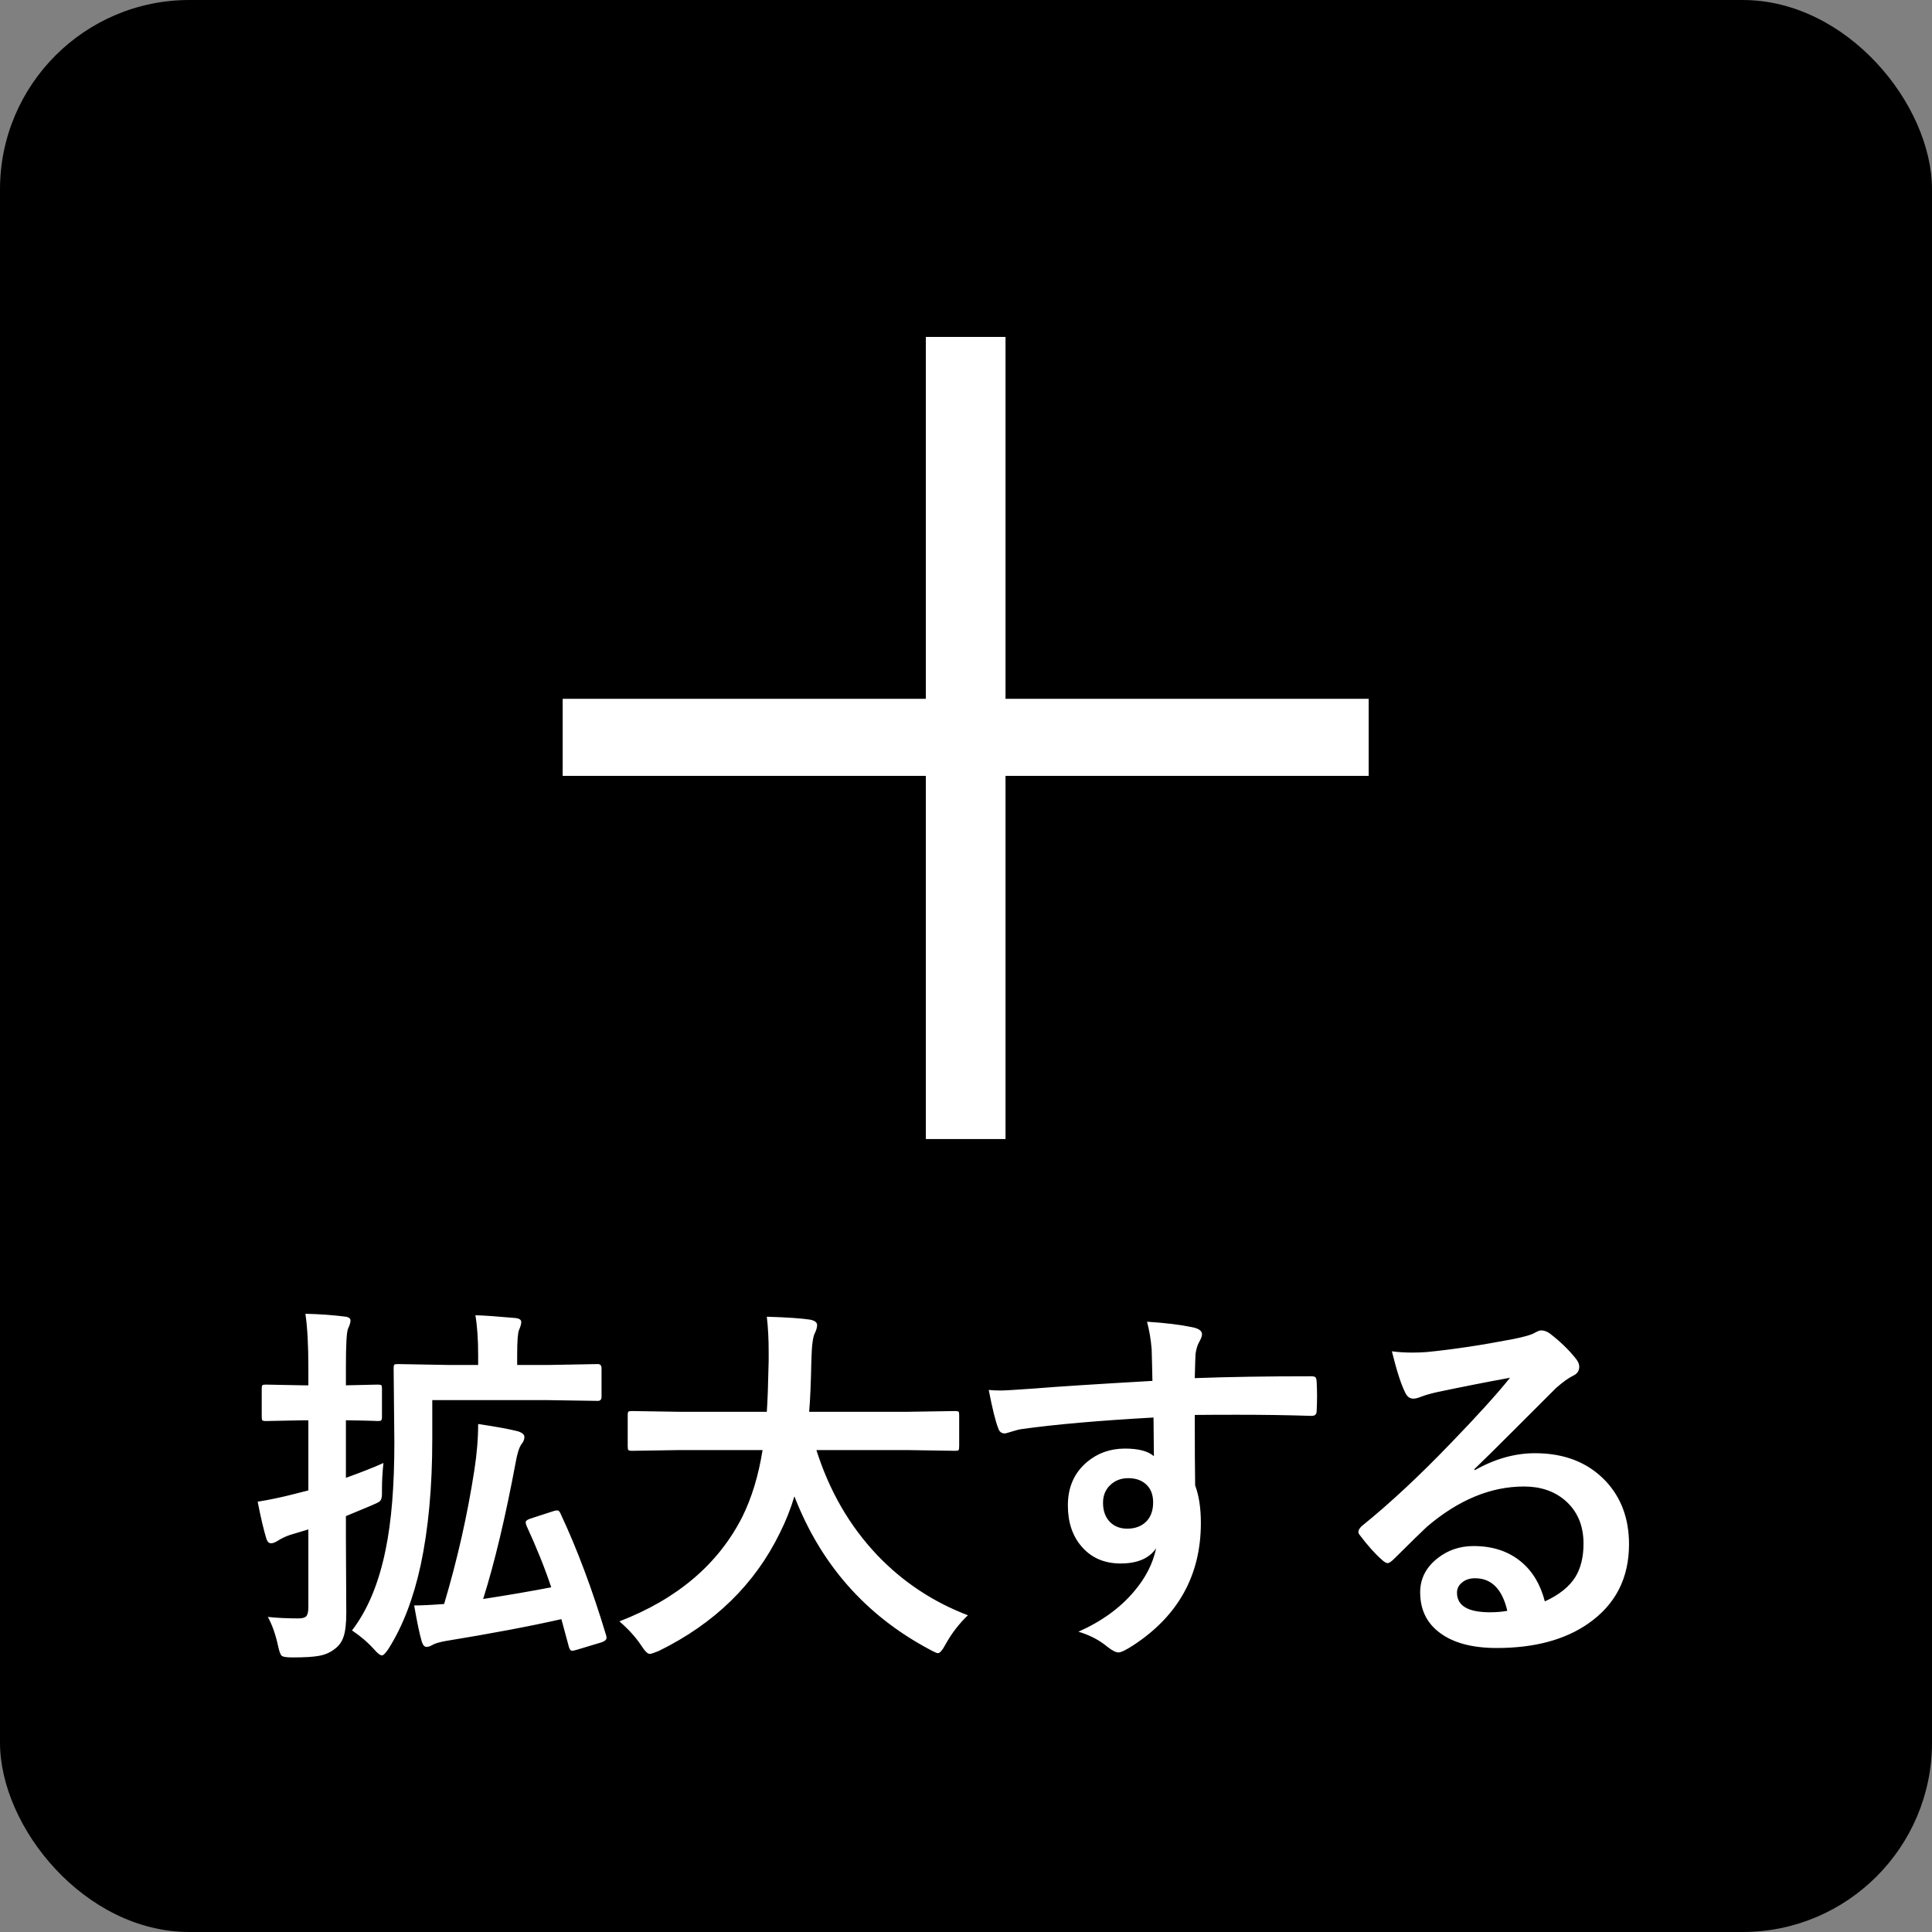 <svg width="51" height="51" viewBox="0 0 51 51" fill="none" xmlns="http://www.w3.org/2000/svg">
<rect x="0" y="0" width="51" height="51" fill="#808080" stroke="none"/>
<rect width="51" height="51" rx="5" fill="black"/>
<path d="M26.543 8.894V18.447H36.13V20.481H26.543V30.068H24.44V20.481H14.853V18.447H24.44V8.894H26.543Z" fill="white"/>
<path d="M7.07 42.683C7.314 42.709 7.585 42.722 7.881 42.722C7.988 42.722 8.058 42.7 8.091 42.658C8.123 42.616 8.14 42.536 8.14 42.419V40.373L7.651 40.52C7.528 40.562 7.417 40.616 7.319 40.681C7.251 40.72 7.197 40.739 7.158 40.739C7.1 40.739 7.057 40.699 7.031 40.617C6.96 40.383 6.883 40.057 6.802 39.641C7.108 39.592 7.414 39.528 7.72 39.45L8.14 39.343V37.492H8.008L7.021 37.512C6.969 37.512 6.937 37.505 6.924 37.492C6.914 37.479 6.909 37.448 6.909 37.399V36.662C6.909 36.607 6.916 36.574 6.929 36.565C6.942 36.555 6.973 36.55 7.021 36.55L8.008 36.569H8.14V36.101C8.14 35.505 8.114 35.031 8.062 34.68C8.446 34.69 8.789 34.714 9.092 34.753C9.199 34.763 9.253 34.798 9.253 34.86C9.253 34.909 9.232 34.979 9.189 35.07C9.15 35.152 9.131 35.489 9.131 36.081V36.569L9.971 36.55C10.023 36.55 10.055 36.556 10.068 36.569C10.078 36.582 10.083 36.613 10.083 36.662V37.399C10.083 37.455 10.075 37.487 10.059 37.497C10.049 37.507 10.02 37.512 9.971 37.512C9.961 37.512 9.924 37.51 9.858 37.507C9.644 37.5 9.401 37.495 9.131 37.492V39.011C9.521 38.871 9.852 38.741 10.122 38.62C10.096 38.858 10.083 39.089 10.083 39.313V39.44C10.083 39.535 10.063 39.598 10.024 39.631C9.998 39.654 9.924 39.691 9.8 39.743L9.131 40.022V40.563L9.141 42.58C9.141 42.863 9.116 43.073 9.067 43.21C9.022 43.347 8.939 43.457 8.818 43.542C8.701 43.63 8.563 43.687 8.403 43.713C8.257 43.739 8.029 43.752 7.72 43.752C7.557 43.752 7.461 43.736 7.432 43.703C7.402 43.677 7.371 43.591 7.339 43.444C7.274 43.142 7.184 42.888 7.07 42.683ZM11.411 36.96V37.99C11.411 39.25 11.309 40.36 11.104 41.32C10.912 42.199 10.63 42.932 10.259 43.518C10.181 43.638 10.122 43.698 10.083 43.698C10.037 43.698 9.971 43.648 9.883 43.547C9.717 43.361 9.52 43.192 9.292 43.039C9.705 42.502 10.002 41.789 10.181 40.9C10.334 40.158 10.41 39.221 10.41 38.088L10.391 36.12C10.391 36.065 10.397 36.032 10.41 36.023C10.423 36.013 10.453 36.008 10.498 36.008L11.851 36.032H12.622V35.769C12.622 35.358 12.598 35.008 12.549 34.719C12.78 34.725 13.13 34.75 13.599 34.792C13.706 34.802 13.76 34.838 13.76 34.899C13.76 34.948 13.74 35.018 13.701 35.109C13.669 35.178 13.652 35.398 13.652 35.769V36.032H14.463L15.781 36.008C15.846 36.008 15.879 36.045 15.879 36.12V36.872C15.879 36.944 15.846 36.98 15.781 36.98L14.463 36.96H11.411ZM14.8 39.963C15.236 40.891 15.636 41.96 16.001 43.171C16.008 43.197 16.011 43.218 16.011 43.234C16.011 43.283 15.968 43.322 15.884 43.352L15.22 43.552C15.164 43.568 15.125 43.576 15.102 43.576C15.067 43.576 15.039 43.545 15.02 43.483L14.819 42.741C14.002 42.927 12.977 43.12 11.743 43.322C11.584 43.352 11.473 43.386 11.411 43.425C11.356 43.457 11.305 43.474 11.26 43.474C11.204 43.474 11.162 43.426 11.133 43.332C11.074 43.13 11.008 42.813 10.933 42.38C11.125 42.38 11.388 42.367 11.724 42.341C12.072 41.175 12.337 40.002 12.52 38.82C12.588 38.384 12.622 37.974 12.622 37.59C13.097 37.661 13.444 37.725 13.662 37.78C13.783 37.816 13.843 37.867 13.843 37.932C13.843 37.993 13.82 38.054 13.774 38.112C13.709 38.194 13.656 38.356 13.613 38.601C13.343 40.046 13.057 41.249 12.754 42.209C13.412 42.108 14.01 42.005 14.551 41.901C14.385 41.4 14.165 40.853 13.892 40.261C13.882 40.228 13.877 40.204 13.877 40.188C13.877 40.148 13.916 40.116 13.994 40.09L14.609 39.89C14.655 39.877 14.688 39.87 14.707 39.87C14.746 39.87 14.777 39.901 14.8 39.963ZM17.952 38.278L16.683 38.298C16.627 38.298 16.595 38.29 16.585 38.273C16.575 38.26 16.57 38.228 16.57 38.176V37.355C16.57 37.303 16.577 37.273 16.59 37.263C16.603 37.253 16.634 37.248 16.683 37.248L17.952 37.268H20.242C20.262 36.991 20.278 36.54 20.291 35.915C20.291 35.843 20.291 35.765 20.291 35.681C20.291 35.345 20.275 35.038 20.242 34.758C20.77 34.774 21.152 34.8 21.39 34.836C21.51 34.862 21.57 34.909 21.57 34.977C21.57 35.036 21.551 35.106 21.512 35.188C21.46 35.279 21.429 35.511 21.419 35.886C21.406 36.514 21.386 36.975 21.36 37.268H23.939L25.213 37.248C25.265 37.248 25.296 37.255 25.306 37.268C25.315 37.281 25.32 37.31 25.32 37.355V38.176C25.32 38.234 25.314 38.27 25.301 38.283C25.288 38.293 25.259 38.298 25.213 38.298L23.939 38.278H21.551C21.893 39.359 22.428 40.283 23.157 41.052C23.831 41.758 24.629 42.287 25.55 42.639C25.319 42.86 25.125 43.111 24.969 43.391C24.881 43.557 24.811 43.64 24.759 43.64C24.73 43.64 24.653 43.605 24.529 43.537C22.853 42.642 21.666 41.296 20.97 39.499C20.875 39.821 20.748 40.142 20.589 40.461C19.928 41.818 18.862 42.858 17.391 43.581C17.264 43.633 17.184 43.659 17.151 43.659C17.096 43.659 17.02 43.583 16.922 43.43C16.779 43.215 16.588 43.005 16.351 42.8C17.877 42.211 18.958 41.293 19.593 40.046C19.843 39.541 20.023 38.952 20.13 38.278H17.952ZM30.421 36.452C30.418 36.355 30.414 36.202 30.411 35.993C30.408 35.837 30.405 35.713 30.401 35.622C30.382 35.371 30.341 35.127 30.279 34.89C30.768 34.922 31.158 34.969 31.451 35.031C31.637 35.064 31.73 35.127 31.73 35.222C31.73 35.274 31.7 35.35 31.642 35.451C31.606 35.52 31.578 35.616 31.559 35.739C31.555 35.782 31.549 35.995 31.539 36.379C32.434 36.346 33.458 36.33 34.61 36.33C34.672 36.33 34.711 36.34 34.727 36.359C34.744 36.379 34.754 36.42 34.757 36.481C34.763 36.612 34.767 36.739 34.767 36.862C34.767 36.986 34.763 37.113 34.757 37.243C34.757 37.331 34.715 37.375 34.63 37.375C34.617 37.375 34.604 37.375 34.591 37.375C33.985 37.355 33.342 37.346 32.662 37.346C32.252 37.346 31.878 37.347 31.539 37.351C31.539 38.184 31.542 38.804 31.549 39.211C31.65 39.481 31.7 39.812 31.7 40.202C31.7 41.576 31.106 42.652 29.918 43.43C29.723 43.557 29.592 43.62 29.527 43.62C29.456 43.62 29.356 43.57 29.23 43.469C29.018 43.293 28.764 43.161 28.468 43.073C29.076 42.803 29.565 42.45 29.933 42.014C30.239 41.656 30.434 41.275 30.519 40.871C30.336 41.138 30.024 41.272 29.581 41.272C29.145 41.272 28.798 41.118 28.541 40.812C28.307 40.536 28.189 40.178 28.189 39.738C28.189 39.257 28.359 38.874 28.697 38.591C28.977 38.356 29.311 38.239 29.698 38.239C30.053 38.239 30.307 38.306 30.46 38.44L30.45 37.419C29.005 37.5 27.851 37.601 26.988 37.722C26.91 37.731 26.811 37.756 26.69 37.795C26.602 37.824 26.546 37.839 26.52 37.839C26.435 37.839 26.378 37.792 26.349 37.697C26.28 37.525 26.197 37.19 26.1 36.691C26.201 36.701 26.306 36.706 26.417 36.706C26.518 36.706 26.819 36.688 27.32 36.652C27.857 36.607 28.891 36.54 30.421 36.452ZM29.781 39.02C29.592 39.02 29.435 39.081 29.308 39.201C29.181 39.322 29.117 39.478 29.117 39.67C29.117 39.898 29.187 40.075 29.327 40.202C29.441 40.303 29.584 40.353 29.757 40.353C29.968 40.353 30.138 40.288 30.265 40.158C30.382 40.035 30.44 39.868 30.44 39.66C30.44 39.445 30.372 39.281 30.235 39.167C30.121 39.069 29.97 39.02 29.781 39.02ZM39.862 36.369C39.237 36.483 38.593 36.61 37.929 36.75C37.756 36.789 37.616 36.83 37.509 36.872C37.427 36.905 37.361 36.921 37.309 36.921C37.211 36.921 37.138 36.864 37.089 36.75C36.985 36.545 36.869 36.185 36.742 35.671C36.911 35.694 37.092 35.705 37.284 35.705C37.414 35.705 37.543 35.7 37.67 35.69C38.357 35.622 39.114 35.508 39.94 35.349C40.217 35.293 40.399 35.243 40.487 35.197C40.578 35.145 40.642 35.119 40.678 35.119C40.756 35.119 40.832 35.145 40.907 35.197C41.174 35.402 41.397 35.616 41.576 35.837C41.651 35.922 41.688 36.003 41.688 36.081C41.688 36.188 41.632 36.268 41.518 36.32C41.404 36.376 41.257 36.481 41.078 36.638C40.873 36.84 40.494 37.219 39.94 37.775C39.527 38.189 39.187 38.524 38.92 38.781L38.93 38.81C39.457 38.511 39.988 38.361 40.522 38.361C41.306 38.361 41.931 38.61 42.397 39.108C42.8 39.545 43.002 40.096 43.002 40.764C43.002 41.659 42.645 42.355 41.933 42.853C41.314 43.286 40.507 43.503 39.511 43.503C38.834 43.503 38.316 43.356 37.958 43.063C37.645 42.81 37.489 42.466 37.489 42.033C37.489 41.672 37.644 41.371 37.953 41.13C38.223 40.918 38.539 40.812 38.9 40.812C39.408 40.812 39.828 40.953 40.16 41.232C40.46 41.483 40.666 41.83 40.78 42.273C41.158 42.1 41.426 41.885 41.586 41.628C41.729 41.394 41.801 41.101 41.801 40.749C41.801 40.264 41.636 39.882 41.308 39.602C41.024 39.361 40.665 39.24 40.228 39.24C39.353 39.24 38.5 39.593 37.67 40.3C37.543 40.417 37.253 40.7 36.801 41.149C36.726 41.224 36.669 41.262 36.63 41.262C36.591 41.262 36.54 41.232 36.478 41.174C36.296 41.014 36.101 40.796 35.893 40.52C35.87 40.493 35.858 40.466 35.858 40.437C35.858 40.394 35.886 40.345 35.941 40.29C36.687 39.688 37.476 38.952 38.31 38.083C38.99 37.38 39.508 36.809 39.862 36.369ZM39.789 42.522C39.656 41.949 39.372 41.662 38.94 41.662C38.79 41.662 38.669 41.704 38.578 41.789C38.5 41.857 38.461 41.942 38.461 42.043C38.461 42.388 38.751 42.56 39.33 42.56C39.503 42.56 39.656 42.547 39.789 42.522Z" fill="white"/>
</svg>
